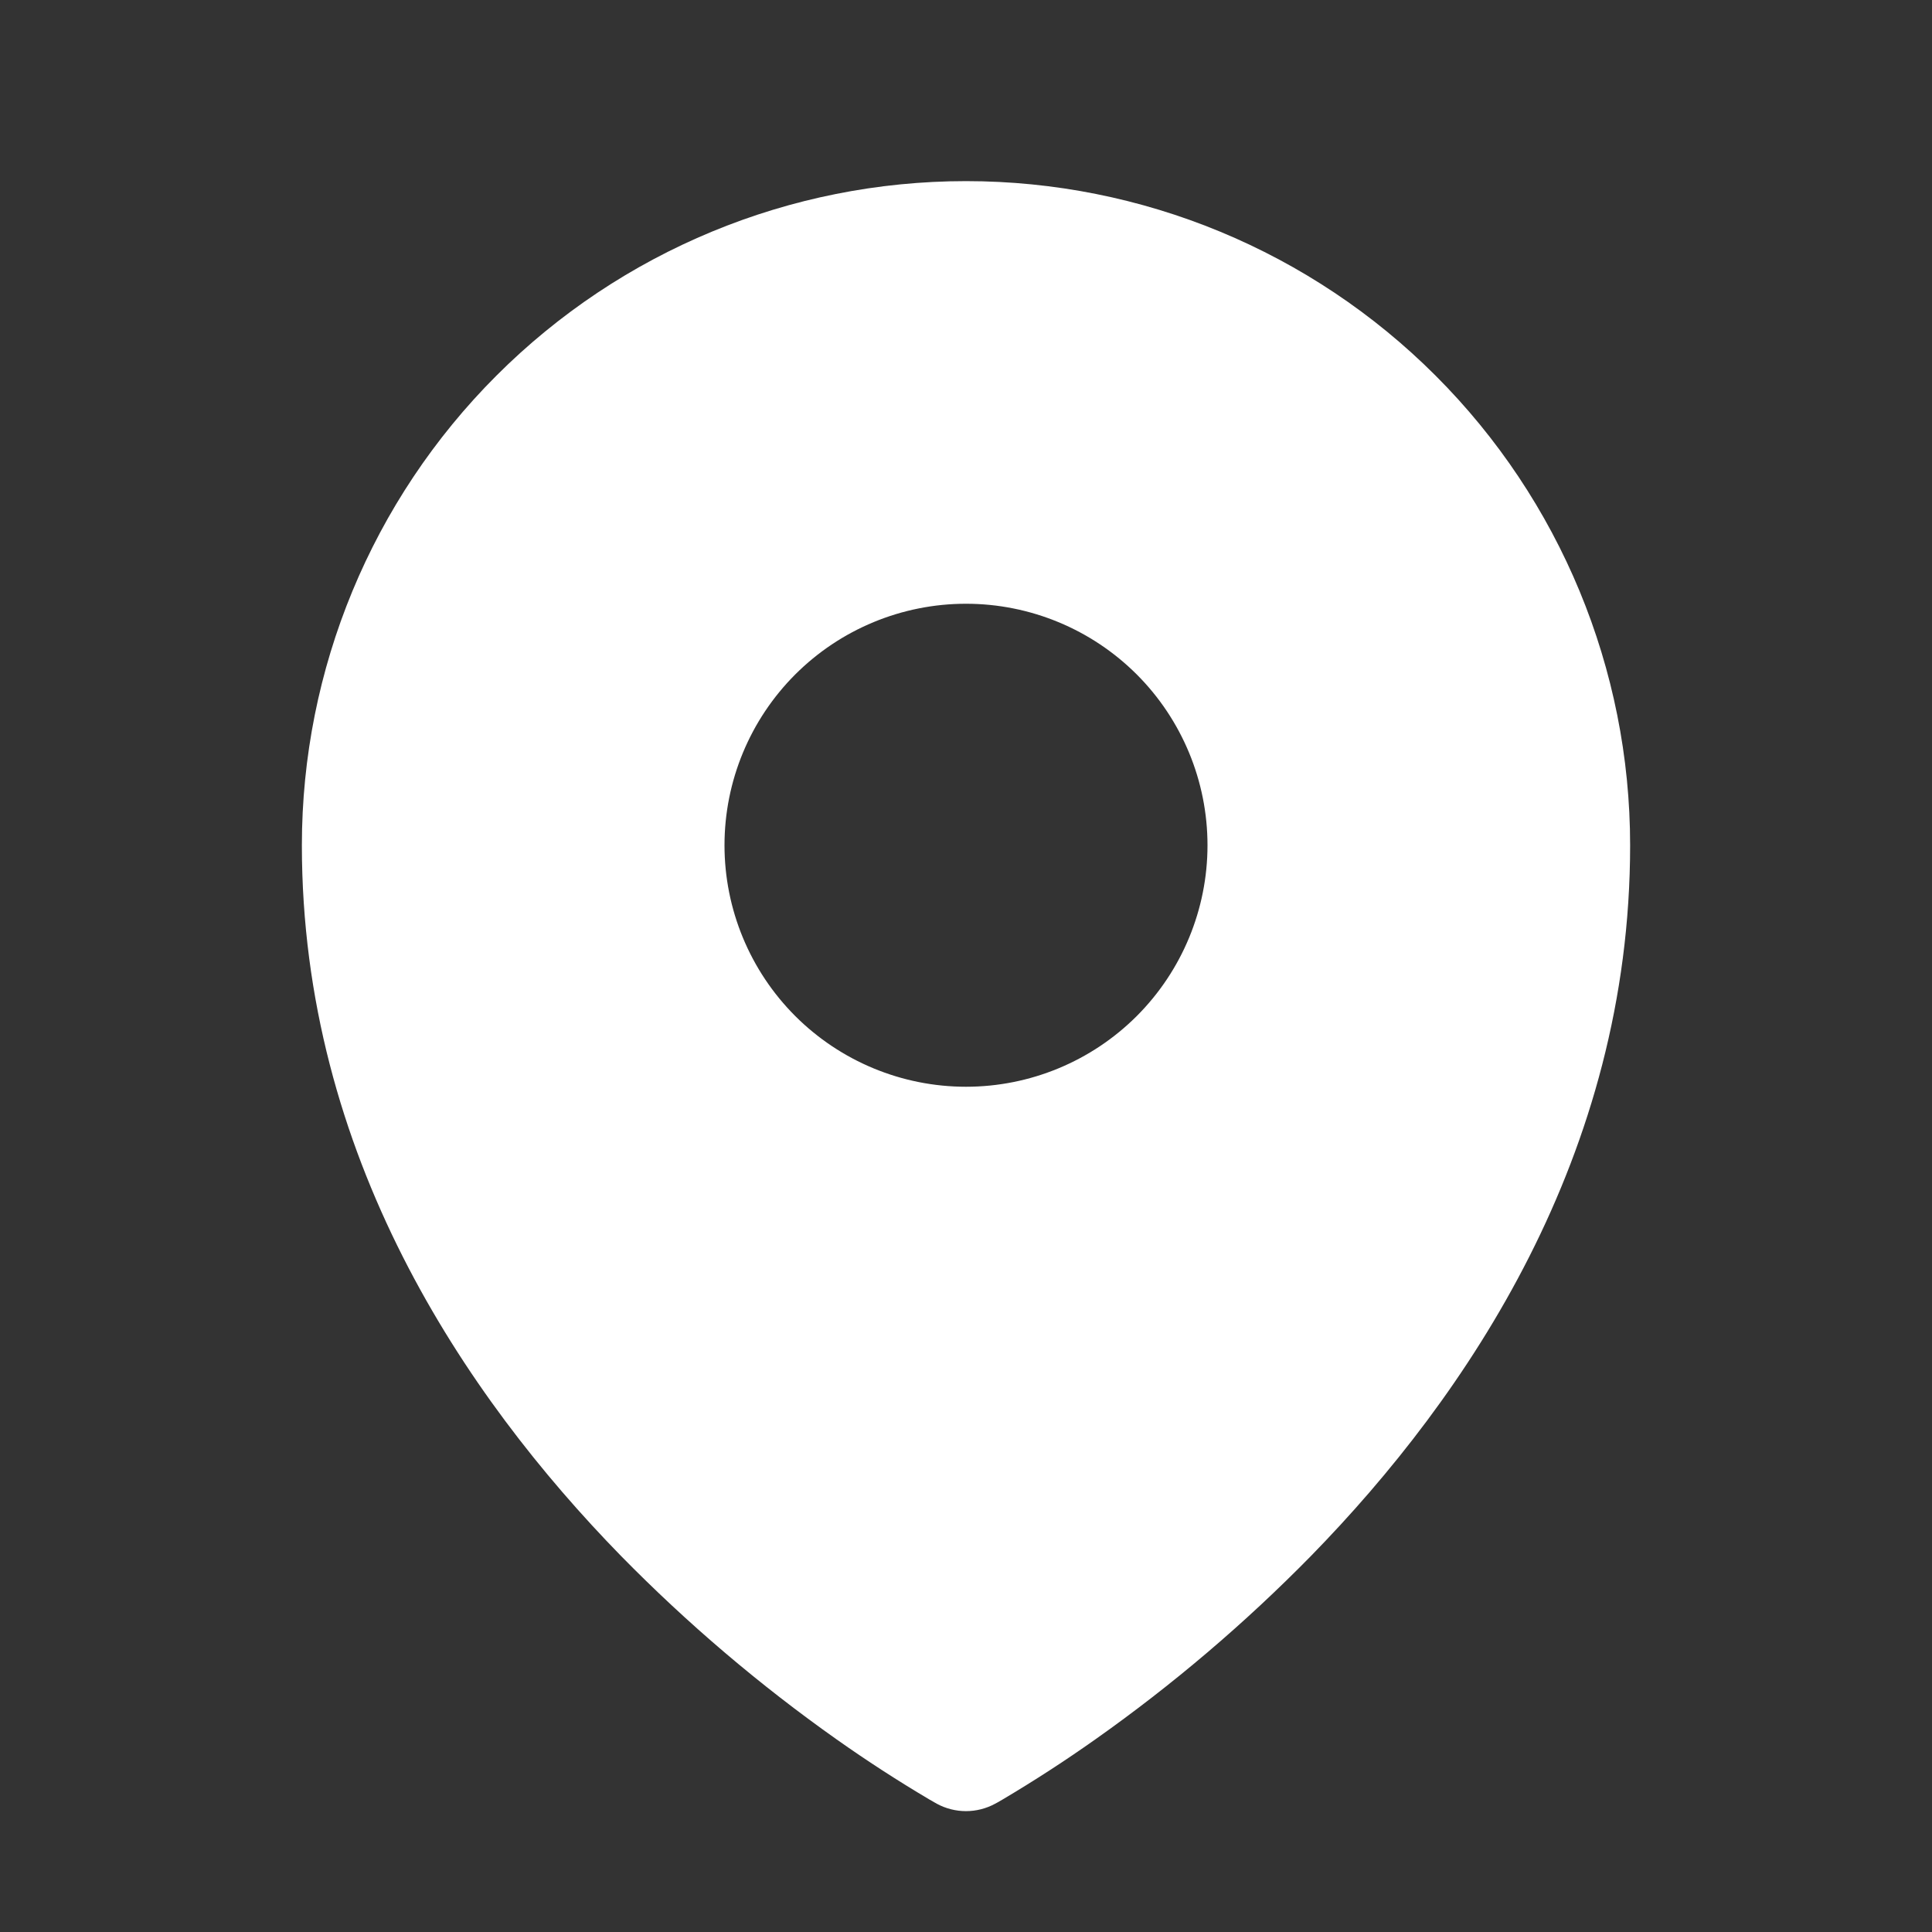 <svg width="48" height="48" viewBox="0 0 48 48" fill="none" xmlns="http://www.w3.org/2000/svg">
<rect x="0" y="0" width="48" height="48" fill="#333333" stroke="none"/>
<path fill-rule="evenodd" clip-rule="evenodd" d="M23.08 44.702L23.22 44.782L23.276 44.814C23.498 44.934 23.747 44.997 23.999 44.997C24.252 44.997 24.5 44.934 24.722 44.814L24.778 44.784L24.92 44.702C25.702 44.238 26.465 43.743 27.208 43.218C29.13 41.861 30.926 40.334 32.574 38.654C36.462 34.674 40.5 28.694 40.5 21C40.5 16.624 38.762 12.427 35.667 9.333C32.573 6.238 28.376 4.5 24 4.5C19.624 4.5 15.427 6.238 12.333 9.333C9.238 12.427 7.5 16.624 7.5 21C7.5 28.692 11.54 34.674 15.426 38.654C17.073 40.333 18.869 41.861 20.79 43.218C21.533 43.743 22.297 44.238 23.08 44.702ZM24 27C25.591 27 27.117 26.368 28.243 25.243C29.368 24.117 30 22.591 30 21C30 19.409 29.368 17.883 28.243 16.757C27.117 15.632 25.591 15 24 15C22.409 15 20.883 15.632 19.757 16.757C18.632 17.883 18 19.409 18 21C18 22.591 18.632 24.117 19.757 25.243C20.883 26.368 22.409 27 24 27Z" fill="white"/>
</svg>
